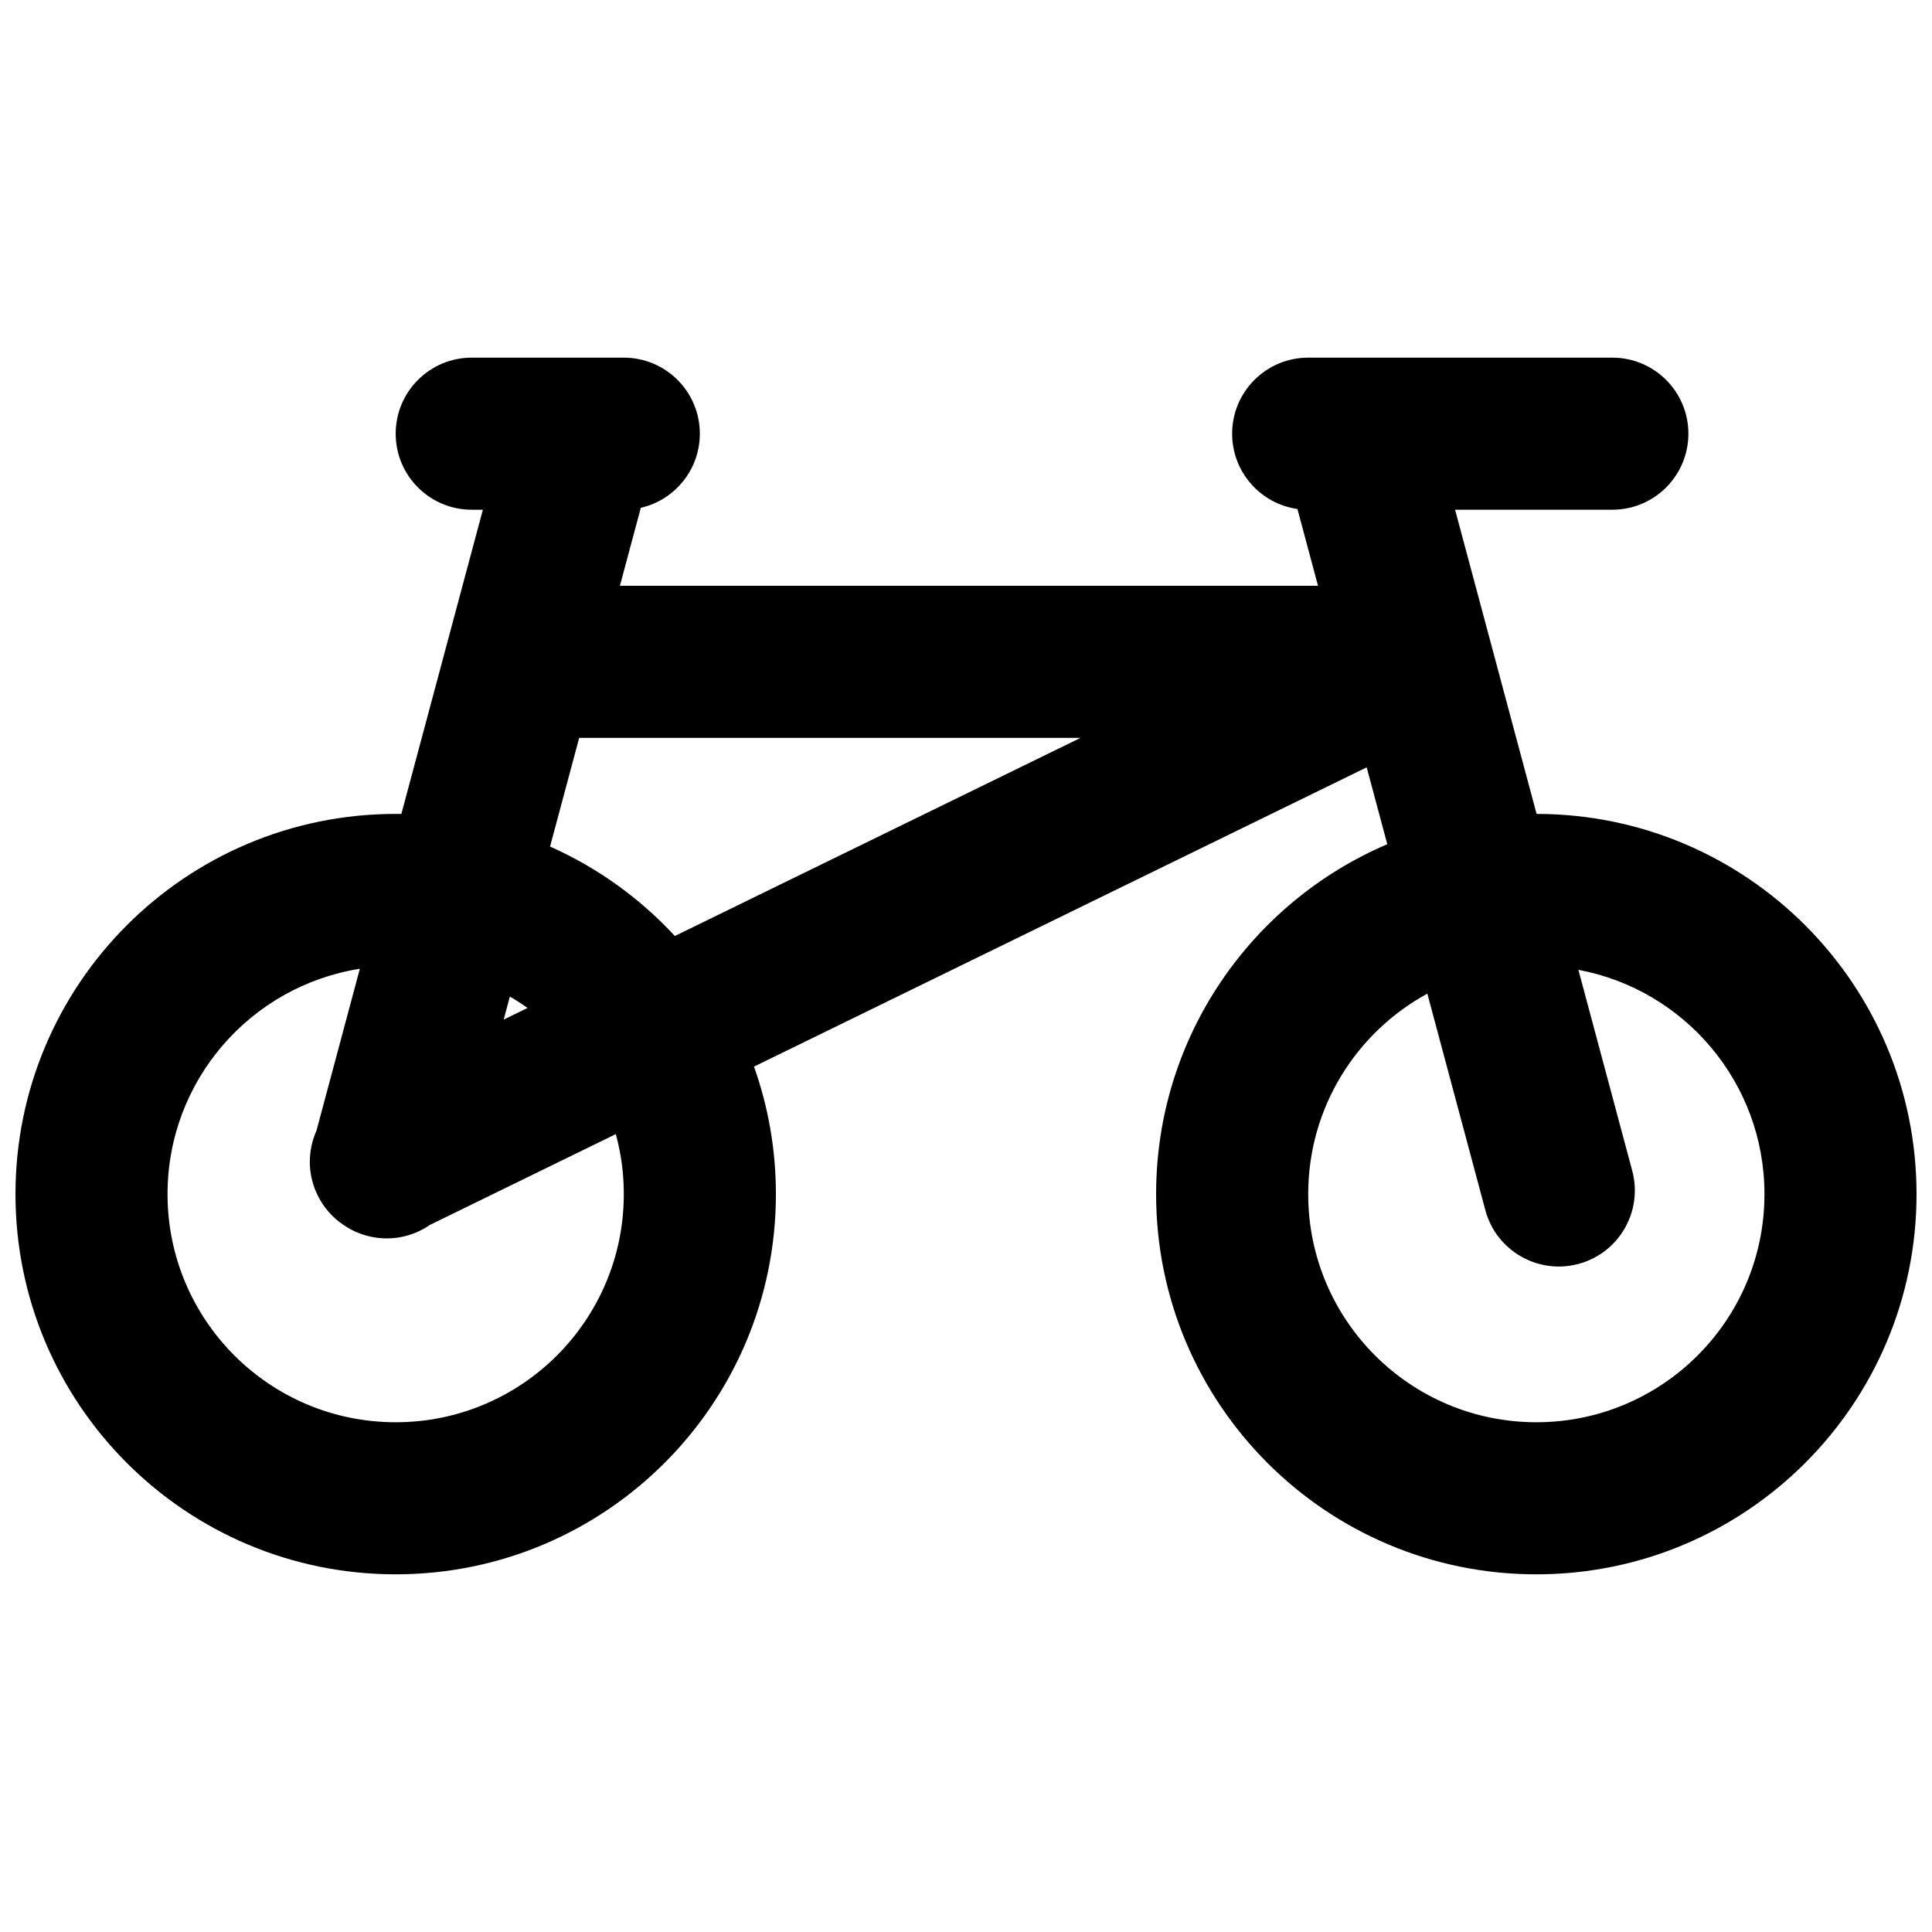 <?xml version="1.0" encoding="UTF-8"?>
<!-- Uploaded to: SVG Repo, www.svgrepo.com, Generator: SVG Repo Mixer Tools -->
<svg width="800px" height="800px" version="1.1" viewBox="144 144 512 512" xmlns="http://www.w3.org/2000/svg">
 <defs>
  <clipPath id="a">
   <path d="m148.09 238h503.81v324h-503.81z"/>
  </clipPath>
 </defs>
 <g clip-path="url(#a)">
  <path d="m309.31 238.78c11.129 0 20.152 9.023 20.152 20.152 0 9.578-6.684 17.594-15.641 19.645l-5.535 20.66h185l-5.453-20.352c-9.781-1.383-17.305-9.793-17.305-19.953 0-11.129 9.023-20.152 20.152-20.152h80.609c11.129 0 20.152 9.023 20.152 20.152s-9.023 20.152-20.152 20.152h-41.676l21.598 80.609c55.617 0.039 100.69 45.133 100.69 100.76 0 55.648-45.109 100.76-100.76 100.76-55.648 0-100.76-45.113-100.76-100.76 0-41.633 25.246-77.363 61.266-92.727l-5.461-20.371-162.37 79.309c3.758 10.562 5.805 21.938 5.805 33.789 0 55.648-45.113 100.76-100.76 100.76-55.648 0-100.76-45.113-100.76-100.76 0-55.652 45.113-100.76 100.76-100.76 0.504 0 1.004 0 1.504 0.008l21.602-80.617h-2.953c-11.129 0-20.152-9.023-20.152-20.152s9.023-20.152 20.152-20.152zm121.05 100.76h-132.87l-7.719 28.801c12.602 5.606 23.836 13.723 33.074 23.707zm-146.55 71.578c-0.613-0.438-1.234-0.863-1.867-1.273-0.922-0.605-1.867-1.188-2.824-1.742l-1.637 6.106zm-48.848 57.453c1.867 1.297 3.984 2.301 6.305 2.926 5.953 1.594 11.992 0.352 16.691-2.898l49.242-24.051c0.391 1.434 0.73 2.894 1.016 4.371 0.723 3.734 1.098 7.59 1.098 11.535 0 33.391-27.066 60.457-60.457 60.457s-60.457-27.066-60.457-60.457c0-30.16 22.086-55.164 50.965-59.719l-11.5 42.918c-2.348 5.262-2.438 11.492 0.293 17.07 1.602 3.289 3.977 5.938 6.805 7.848zm287.3-61.242 15.371 57.375c2.879 10.75 13.93 17.129 24.68 14.25 10.75-2.883 17.129-13.93 14.25-24.68l-14.27-53.254c28.066 5.234 49.309 29.852 49.309 59.434 0 33.391-27.066 60.457-60.457 60.457s-60.457-27.066-60.457-60.457c0-22.93 12.762-42.875 31.574-53.125z" fill-rule="evenodd"/>
 </g>
</svg>